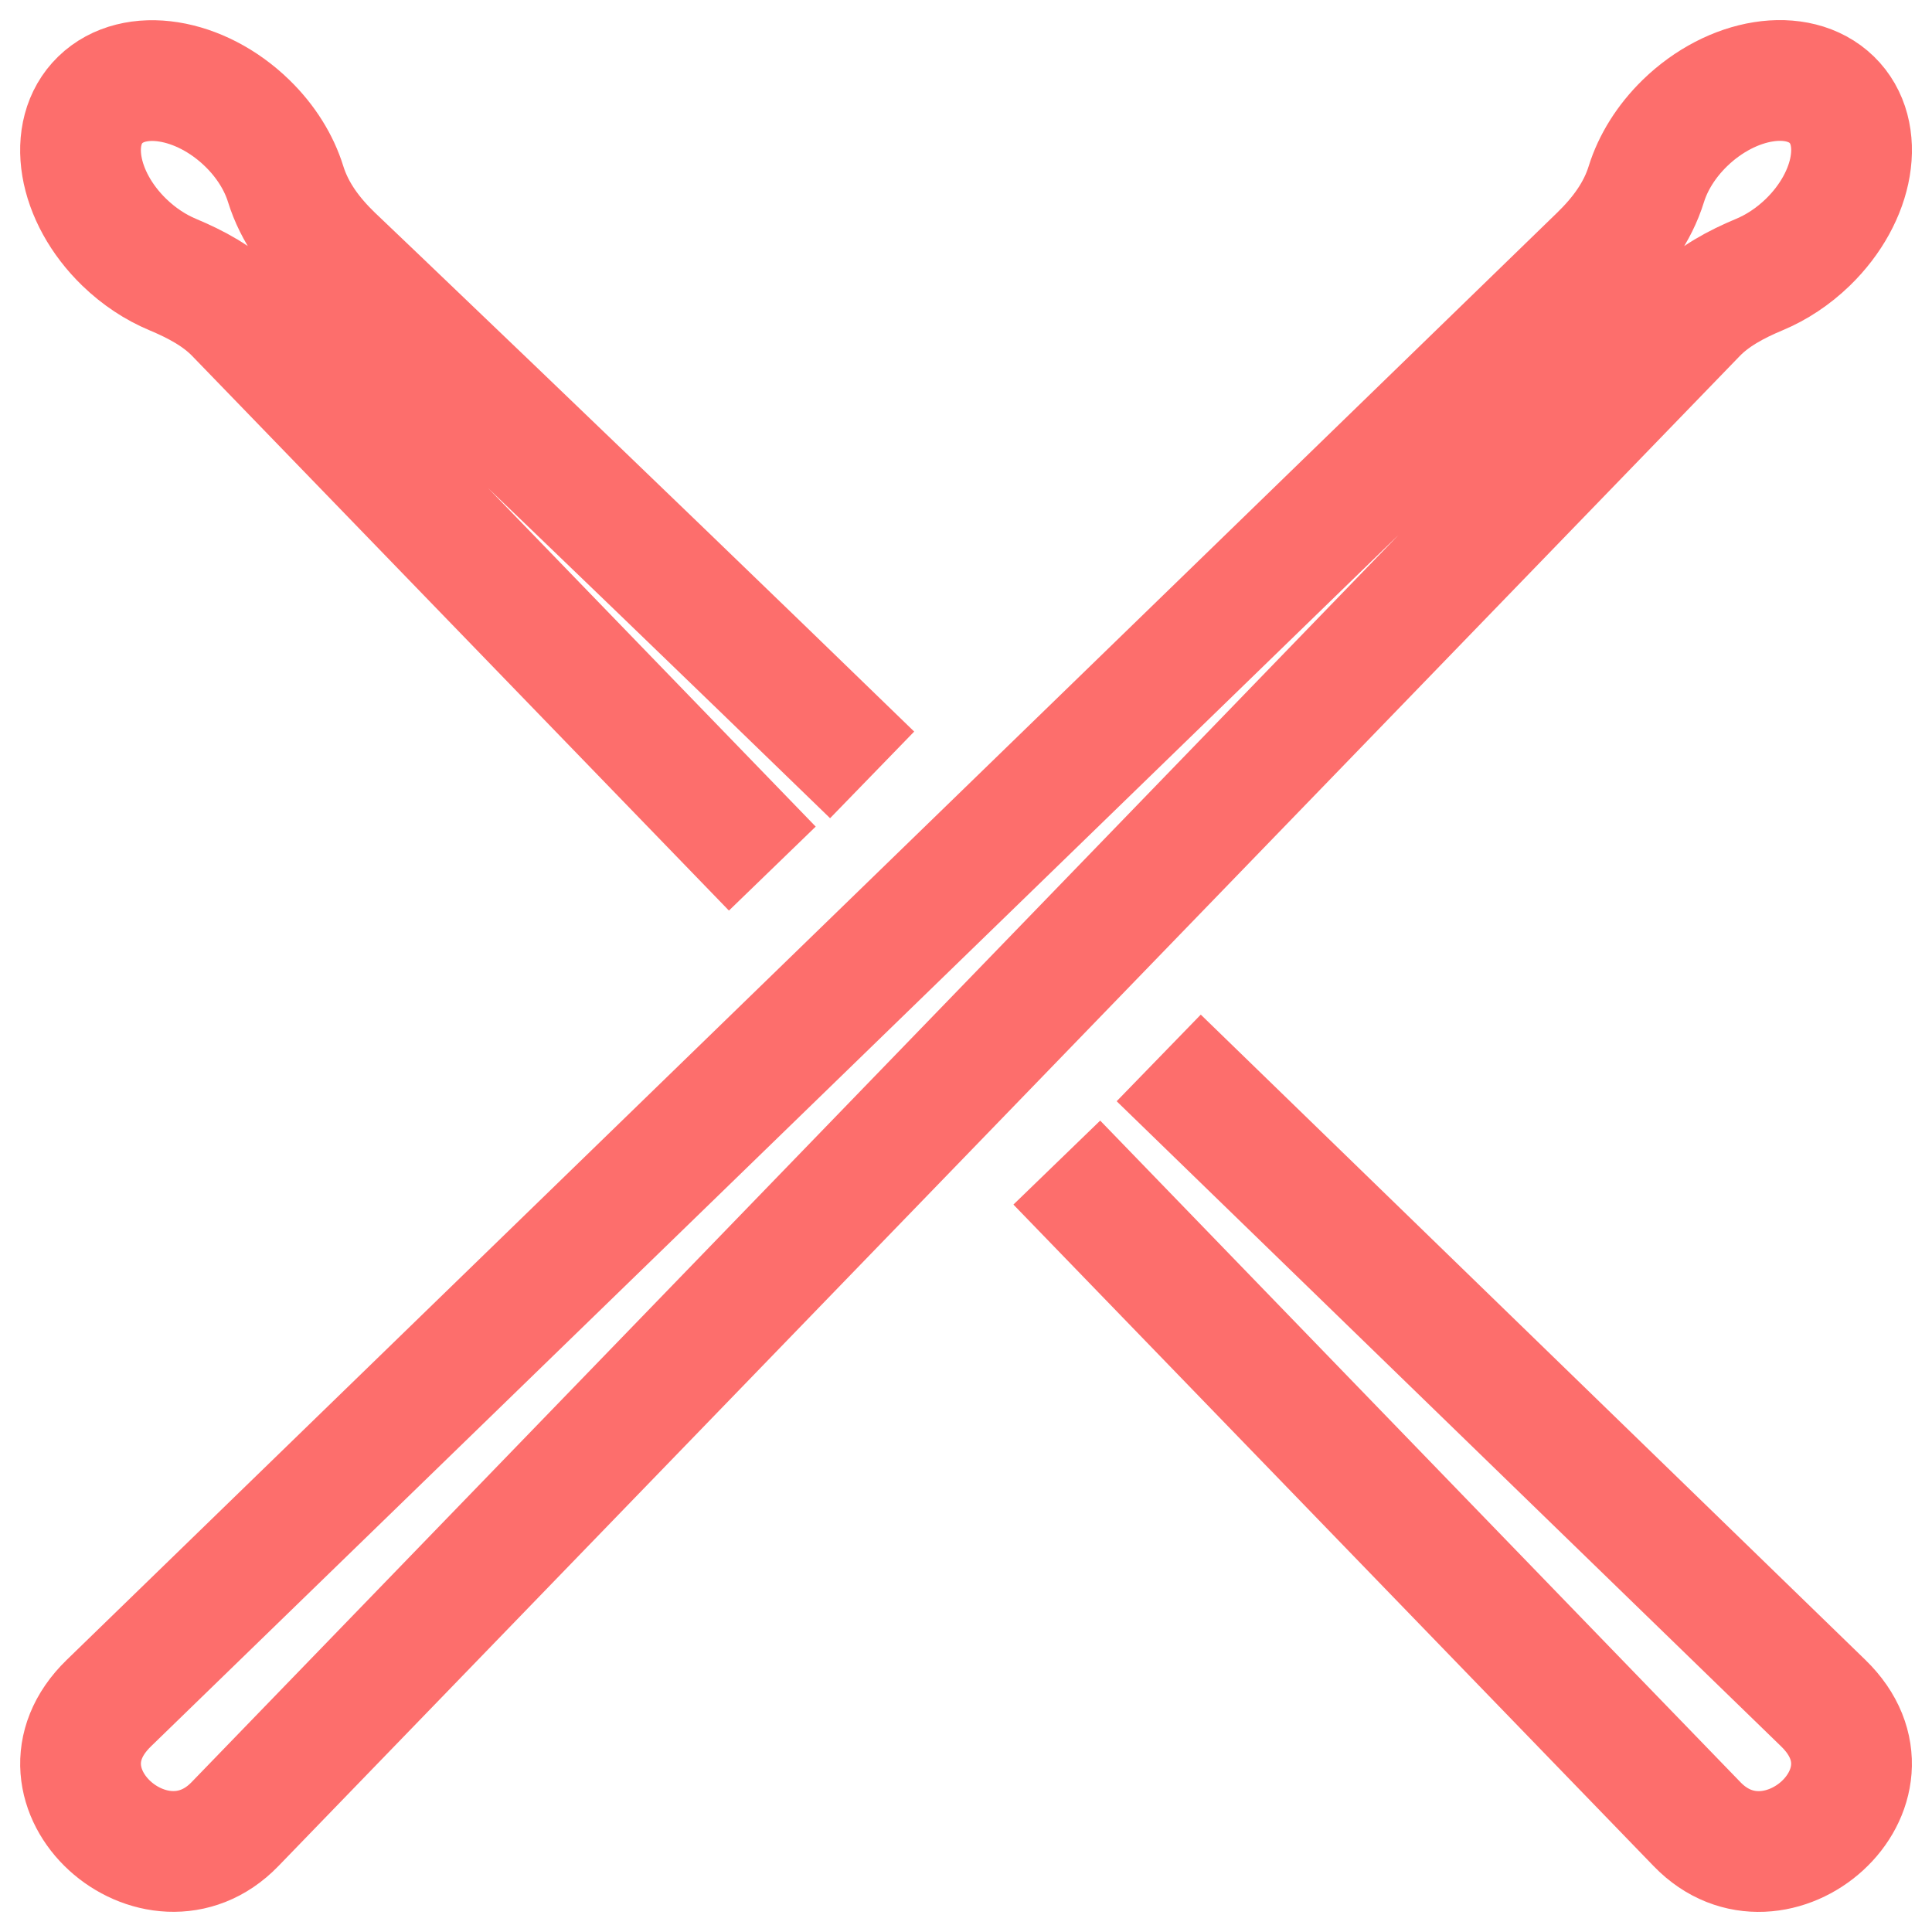 <svg width="24" height="24" viewBox="0 0 24 24" fill="none" xmlns="http://www.w3.org/2000/svg">
<g clip-path="url(#clip0_242_343)">
<path d="M2.918 22.661L21.076 3.898C21.287 3.681 21.563 3.533 21.857 3.41C22.067 3.322 22.273 3.188 22.457 3.01C23.043 2.441 23.176 1.649 22.755 1.239C22.333 0.829 21.517 0.959 20.931 1.528C20.695 1.758 20.534 2.023 20.452 2.285C20.341 2.644 20.121 2.932 19.866 3.18C19.866 3.18 1.4 21.109 1.352 21.157C0.27 22.207 1.943 23.668 2.918 22.661Z" stroke="#FD6E6C" stroke-width="1.5" stroke-miterlimit="10" stroke-linejoin="round"/>
<path d="M9.594 10.79L2.924 3.898C2.713 3.681 2.438 3.533 2.144 3.41C1.934 3.322 1.728 3.188 1.544 3.01C0.958 2.442 0.825 1.649 1.246 1.24C1.667 0.831 2.484 0.96 3.07 1.529C3.306 1.758 3.467 2.024 3.548 2.285C3.66 2.645 3.879 2.932 4.135 3.18C4.135 3.18 7.169 6.068 10.834 9.626" stroke="#FD6E6C" stroke-width="1.5" stroke-miterlimit="10" stroke-linejoin="round"/>
<path d="M14.394 13.142C18.677 17.301 22.626 21.135 22.649 21.157C23.731 22.207 22.058 23.669 21.083 22.662L13.128 14.442" stroke="#FD6E6C" stroke-width="1.5" stroke-miterlimit="10" stroke-linejoin="round"/>
</g>
<defs>
<clipPath id="clip0_242_343">
<rect width="24" height="24" fill="white"/>
</clipPath>
</defs>
</svg>
